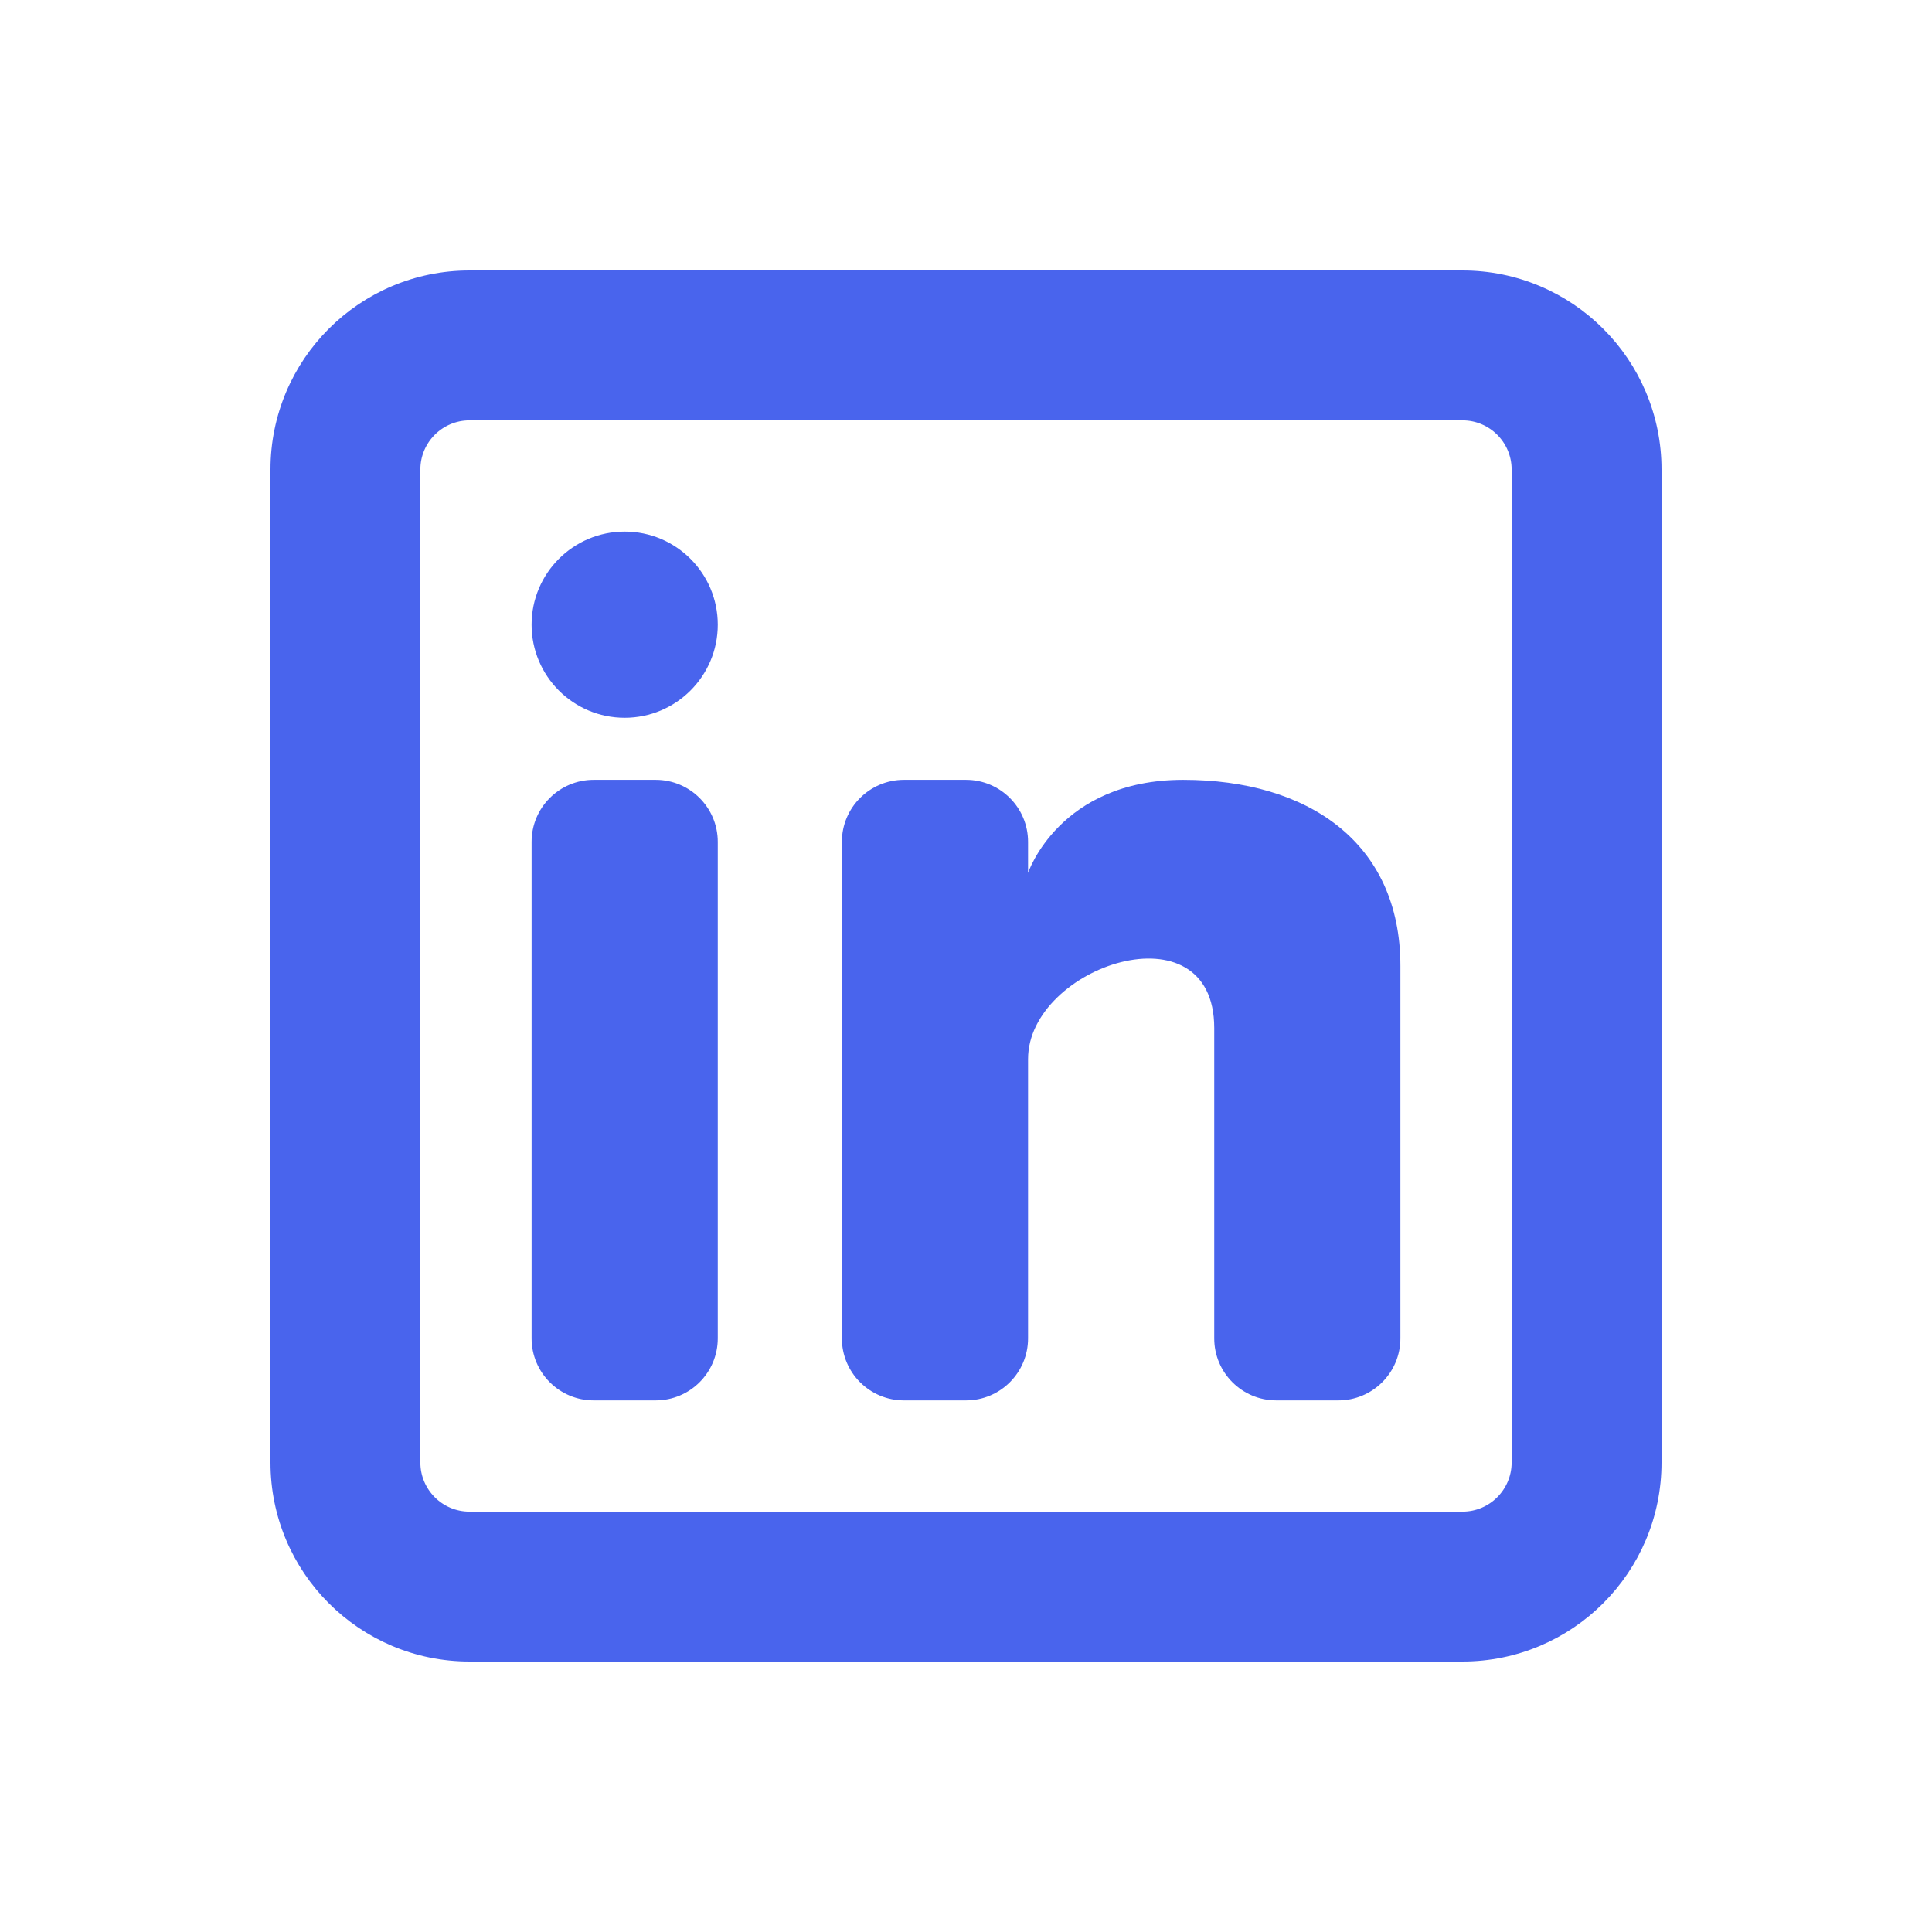 <svg width="300" height="300" viewBox="0 0 300 300" fill="none" xmlns="http://www.w3.org/2000/svg">
<path d="M97 111.455C104.983 111.455 111.455 104.983 111.455 97C111.455 89.017 104.983 82.545 97 82.545C89.017 82.545 82.545 89.017 82.545 97C82.545 104.983 89.017 111.455 97 111.455Z" fill="#4964ED"/>
<path d="M82.545 130.727C82.545 125.405 86.86 121.091 92.182 121.091H101.818C107.14 121.091 111.455 125.405 111.455 130.727V207.818C111.455 213.14 107.14 217.454 101.818 217.454H92.182C86.86 217.454 82.545 213.14 82.545 207.818V130.727Z" fill="#4964ED"/>
<path d="M140.364 217.454H150C155.322 217.454 159.636 213.14 159.636 207.818V164.454C159.636 150 188.545 140.364 188.545 159.636V207.822C188.545 213.144 192.86 217.454 198.182 217.454H207.818C213.14 217.454 217.455 213.14 217.455 207.818V150C217.455 130.727 203 121.091 183.727 121.091C164.455 121.091 159.636 135.545 159.636 135.545V130.727C159.636 125.405 155.322 121.091 150 121.091H140.364C135.041 121.091 130.727 125.405 130.727 130.727V207.818C130.727 213.14 135.041 217.454 140.364 217.454Z" fill="#4964ED"/>
<path d="M257 72.909C257 56.391 243.61 43 227.091 43H72.909C56.391 43 43 56.391 43 72.909V227.091C43 243.61 56.391 257 72.909 257H227.091C243.61 257 257 243.61 257 227.091V72.909ZM227.091 64.273C231.861 64.273 235.727 68.139 235.727 72.909V227.091C235.727 231.861 231.861 235.727 227.091 235.727H72.909C68.139 235.727 64.273 231.861 64.273 227.091V72.909C64.273 68.139 68.139 64.273 72.909 64.273H227.091Z" fill="#4964ED" stroke="#4964ED" stroke-width="2"/>
</svg>
